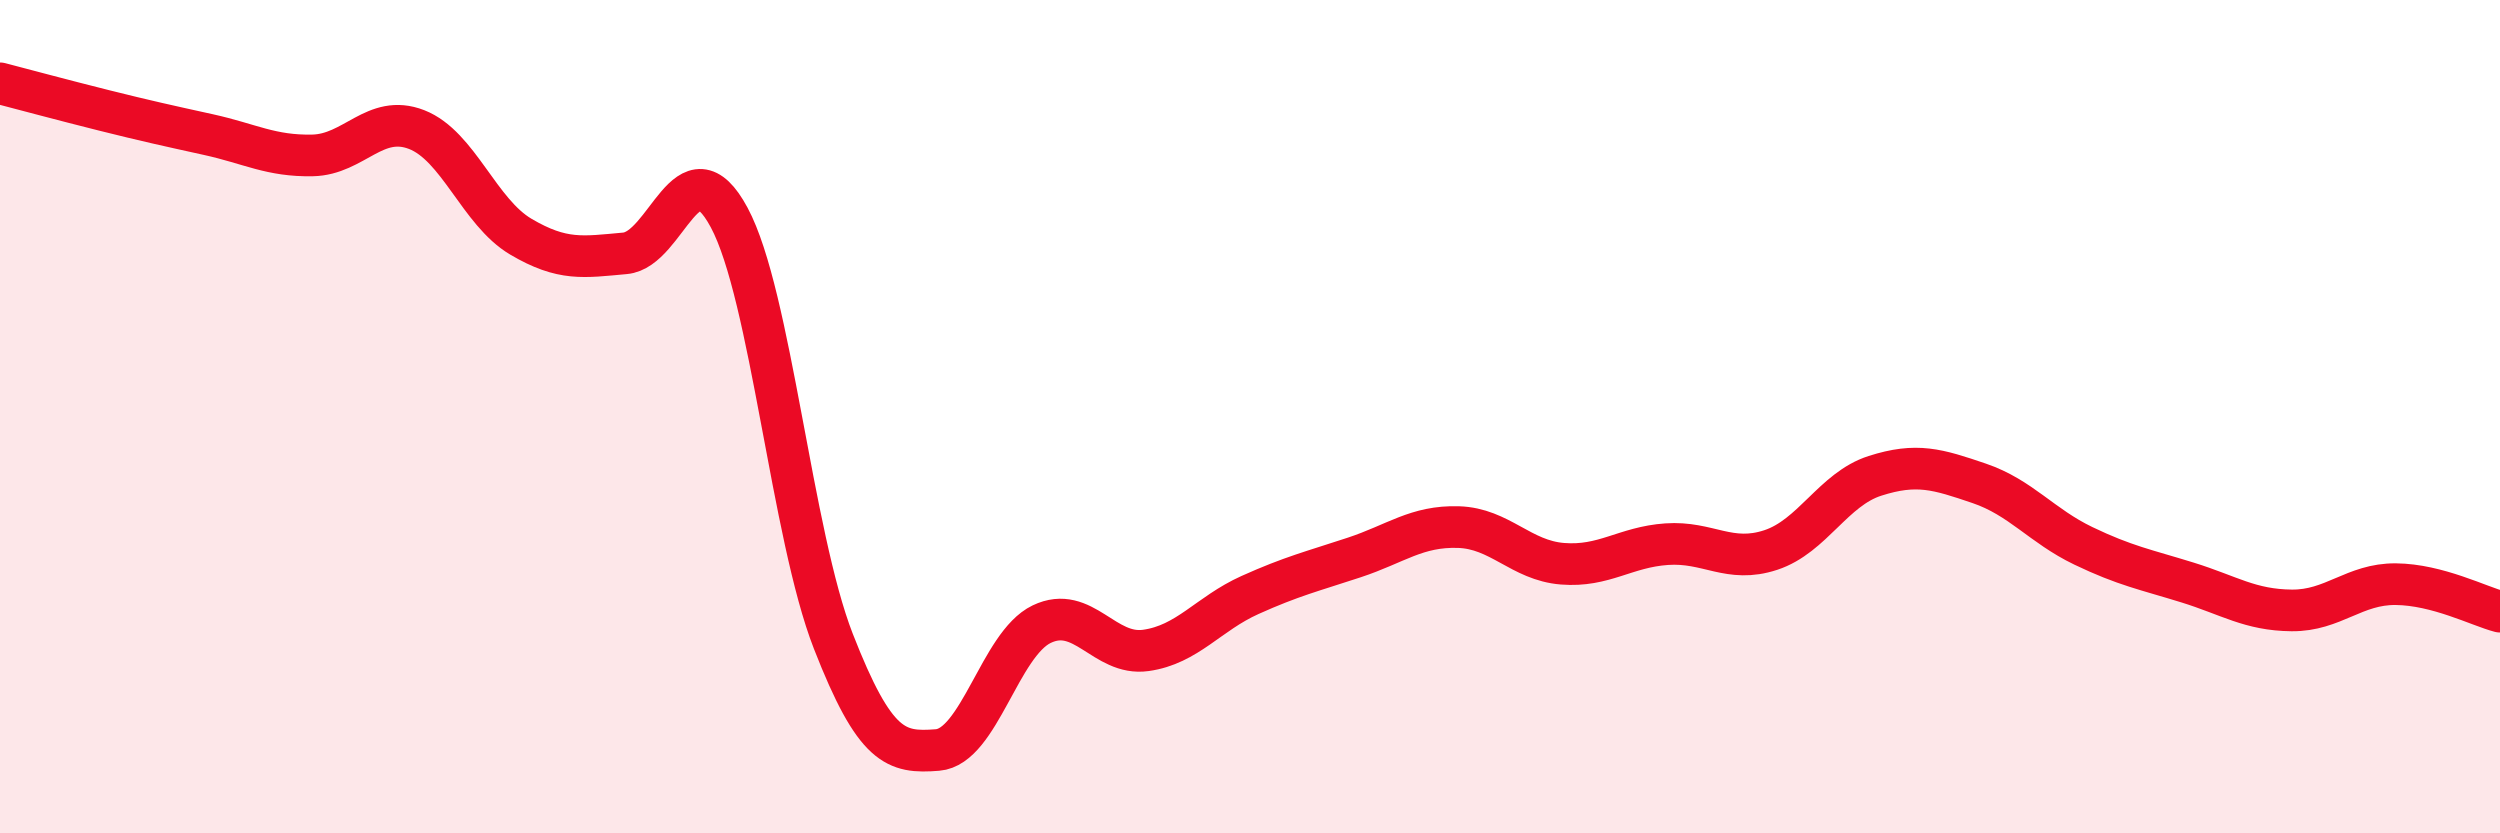 
    <svg width="60" height="20" viewBox="0 0 60 20" xmlns="http://www.w3.org/2000/svg">
      <path
        d="M 0,2 C 0.5,2.13 1.5,2.4 2.5,2.65 C 3.5,2.9 4,3.01 5,3.23 C 6,3.45 6.5,3.75 7.5,3.73 C 8.5,3.71 9,2.72 10,3.11 C 11,3.5 11.5,5.09 12.5,5.68 C 13.5,6.27 14,6.17 15,6.08 C 16,5.99 16.5,3.36 17.5,5.22 C 18.5,7.08 19,12.83 20,15.39 C 21,17.95 21.5,18.08 22.5,18 C 23.5,17.92 24,15.46 25,14.98 C 26,14.5 26.5,15.75 27.5,15.61 C 28.5,15.47 29,14.73 30,14.28 C 31,13.83 31.5,13.71 32.5,13.38 C 33.5,13.05 34,12.62 35,12.65 C 36,12.68 36.5,13.45 37.5,13.53 C 38.5,13.61 39,13.13 40,13.06 C 41,12.99 41.5,13.53 42.5,13.2 C 43.5,12.87 44,11.74 45,11.42 C 46,11.1 46.5,11.26 47.5,11.6 C 48.5,11.94 49,12.62 50,13.1 C 51,13.58 51.5,13.67 52.5,13.98 C 53.5,14.29 54,14.64 55,14.65 C 56,14.66 56.5,14.01 57.5,14.02 C 58.5,14.03 59.5,14.55 60,14.68L60 20L0 20Z"
        fill="#EB0A25"
        opacity="0.1"
        stroke-linecap="round"
        stroke-linejoin="round"
      />
      <path
        d="M 0,2 C 0.5,2.13 1.5,2.4 2.5,2.65 C 3.5,2.9 4,3.01 5,3.23 C 6,3.45 6.5,3.75 7.5,3.73 C 8.5,3.71 9,2.72 10,3.11 C 11,3.5 11.5,5.09 12.5,5.68 C 13.5,6.27 14,6.17 15,6.08 C 16,5.99 16.5,3.36 17.5,5.22 C 18.5,7.08 19,12.83 20,15.39 C 21,17.95 21.5,18.08 22.5,18 C 23.5,17.92 24,15.46 25,14.98 C 26,14.5 26.5,15.75 27.5,15.61 C 28.5,15.47 29,14.73 30,14.28 C 31,13.83 31.5,13.71 32.5,13.38 C 33.5,13.05 34,12.62 35,12.65 C 36,12.68 36.5,13.45 37.5,13.53 C 38.5,13.61 39,13.13 40,13.06 C 41,12.99 41.5,13.53 42.5,13.2 C 43.5,12.87 44,11.74 45,11.42 C 46,11.1 46.5,11.26 47.5,11.6 C 48.5,11.94 49,12.62 50,13.1 C 51,13.58 51.5,13.67 52.5,13.98 C 53.5,14.29 54,14.64 55,14.65 C 56,14.66 56.5,14.01 57.5,14.02 C 58.5,14.03 59.5,14.55 60,14.68"
        stroke="#EB0A25"
        stroke-width="1"
        fill="none"
        stroke-linecap="round"
        stroke-linejoin="round"
      />
    </svg>
  